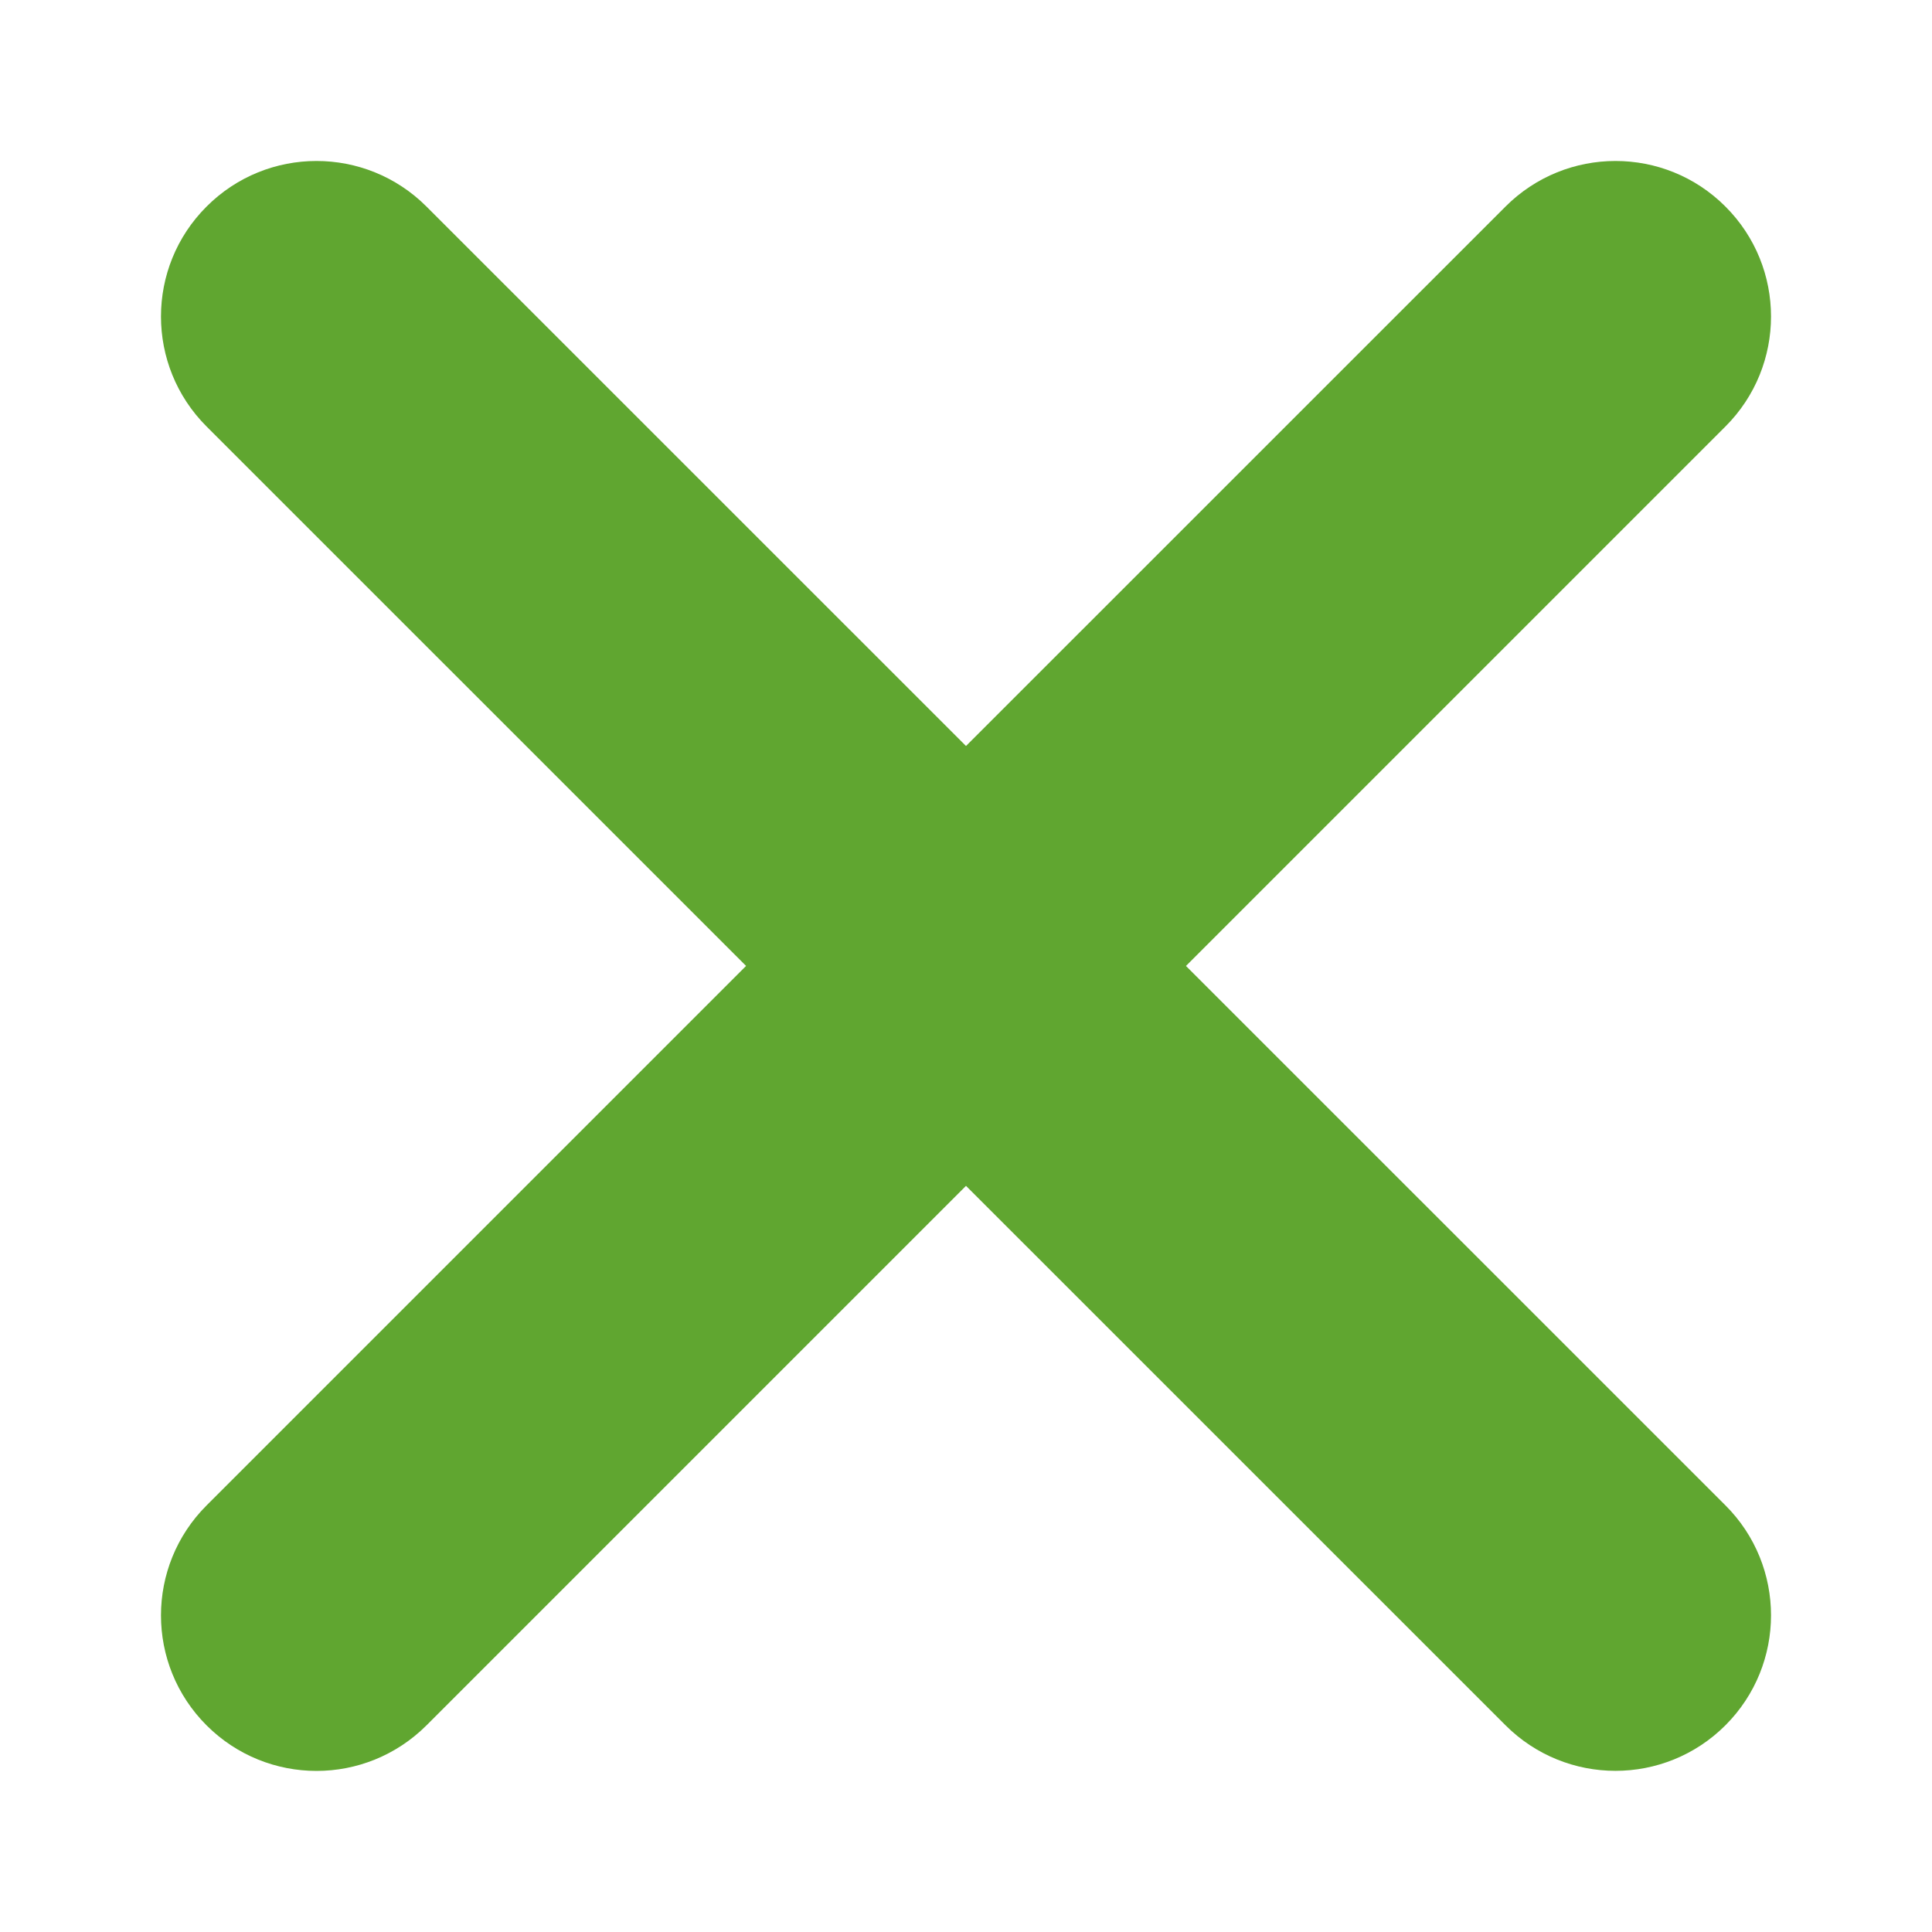 <svg width="24" height="24" viewBox="0 0 24 24" fill="none" xmlns="http://www.w3.org/2000/svg">
<path d="M14.733 11.999L21.434 5.298C22.189 4.543 22.189 3.32 21.434 2.566C20.68 1.811 19.457 1.811 18.702 2.566L12 9.267L5.298 2.566C4.543 1.811 3.32 1.811 2.566 2.566C1.811 3.32 1.811 4.543 2.566 5.298L9.268 11.999L2.566 18.701C1.811 19.456 1.811 20.678 2.566 21.433C2.943 21.81 3.438 21.999 3.932 21.999C4.426 21.999 4.92 21.81 5.298 21.433L12 14.731L18.702 21.432C19.079 21.809 19.574 21.998 20.068 21.998C20.562 21.998 21.057 21.809 21.434 21.432C22.189 20.677 22.189 19.454 21.434 18.7L14.733 12V11.999Z" fill="#60A630"/>
</svg>

